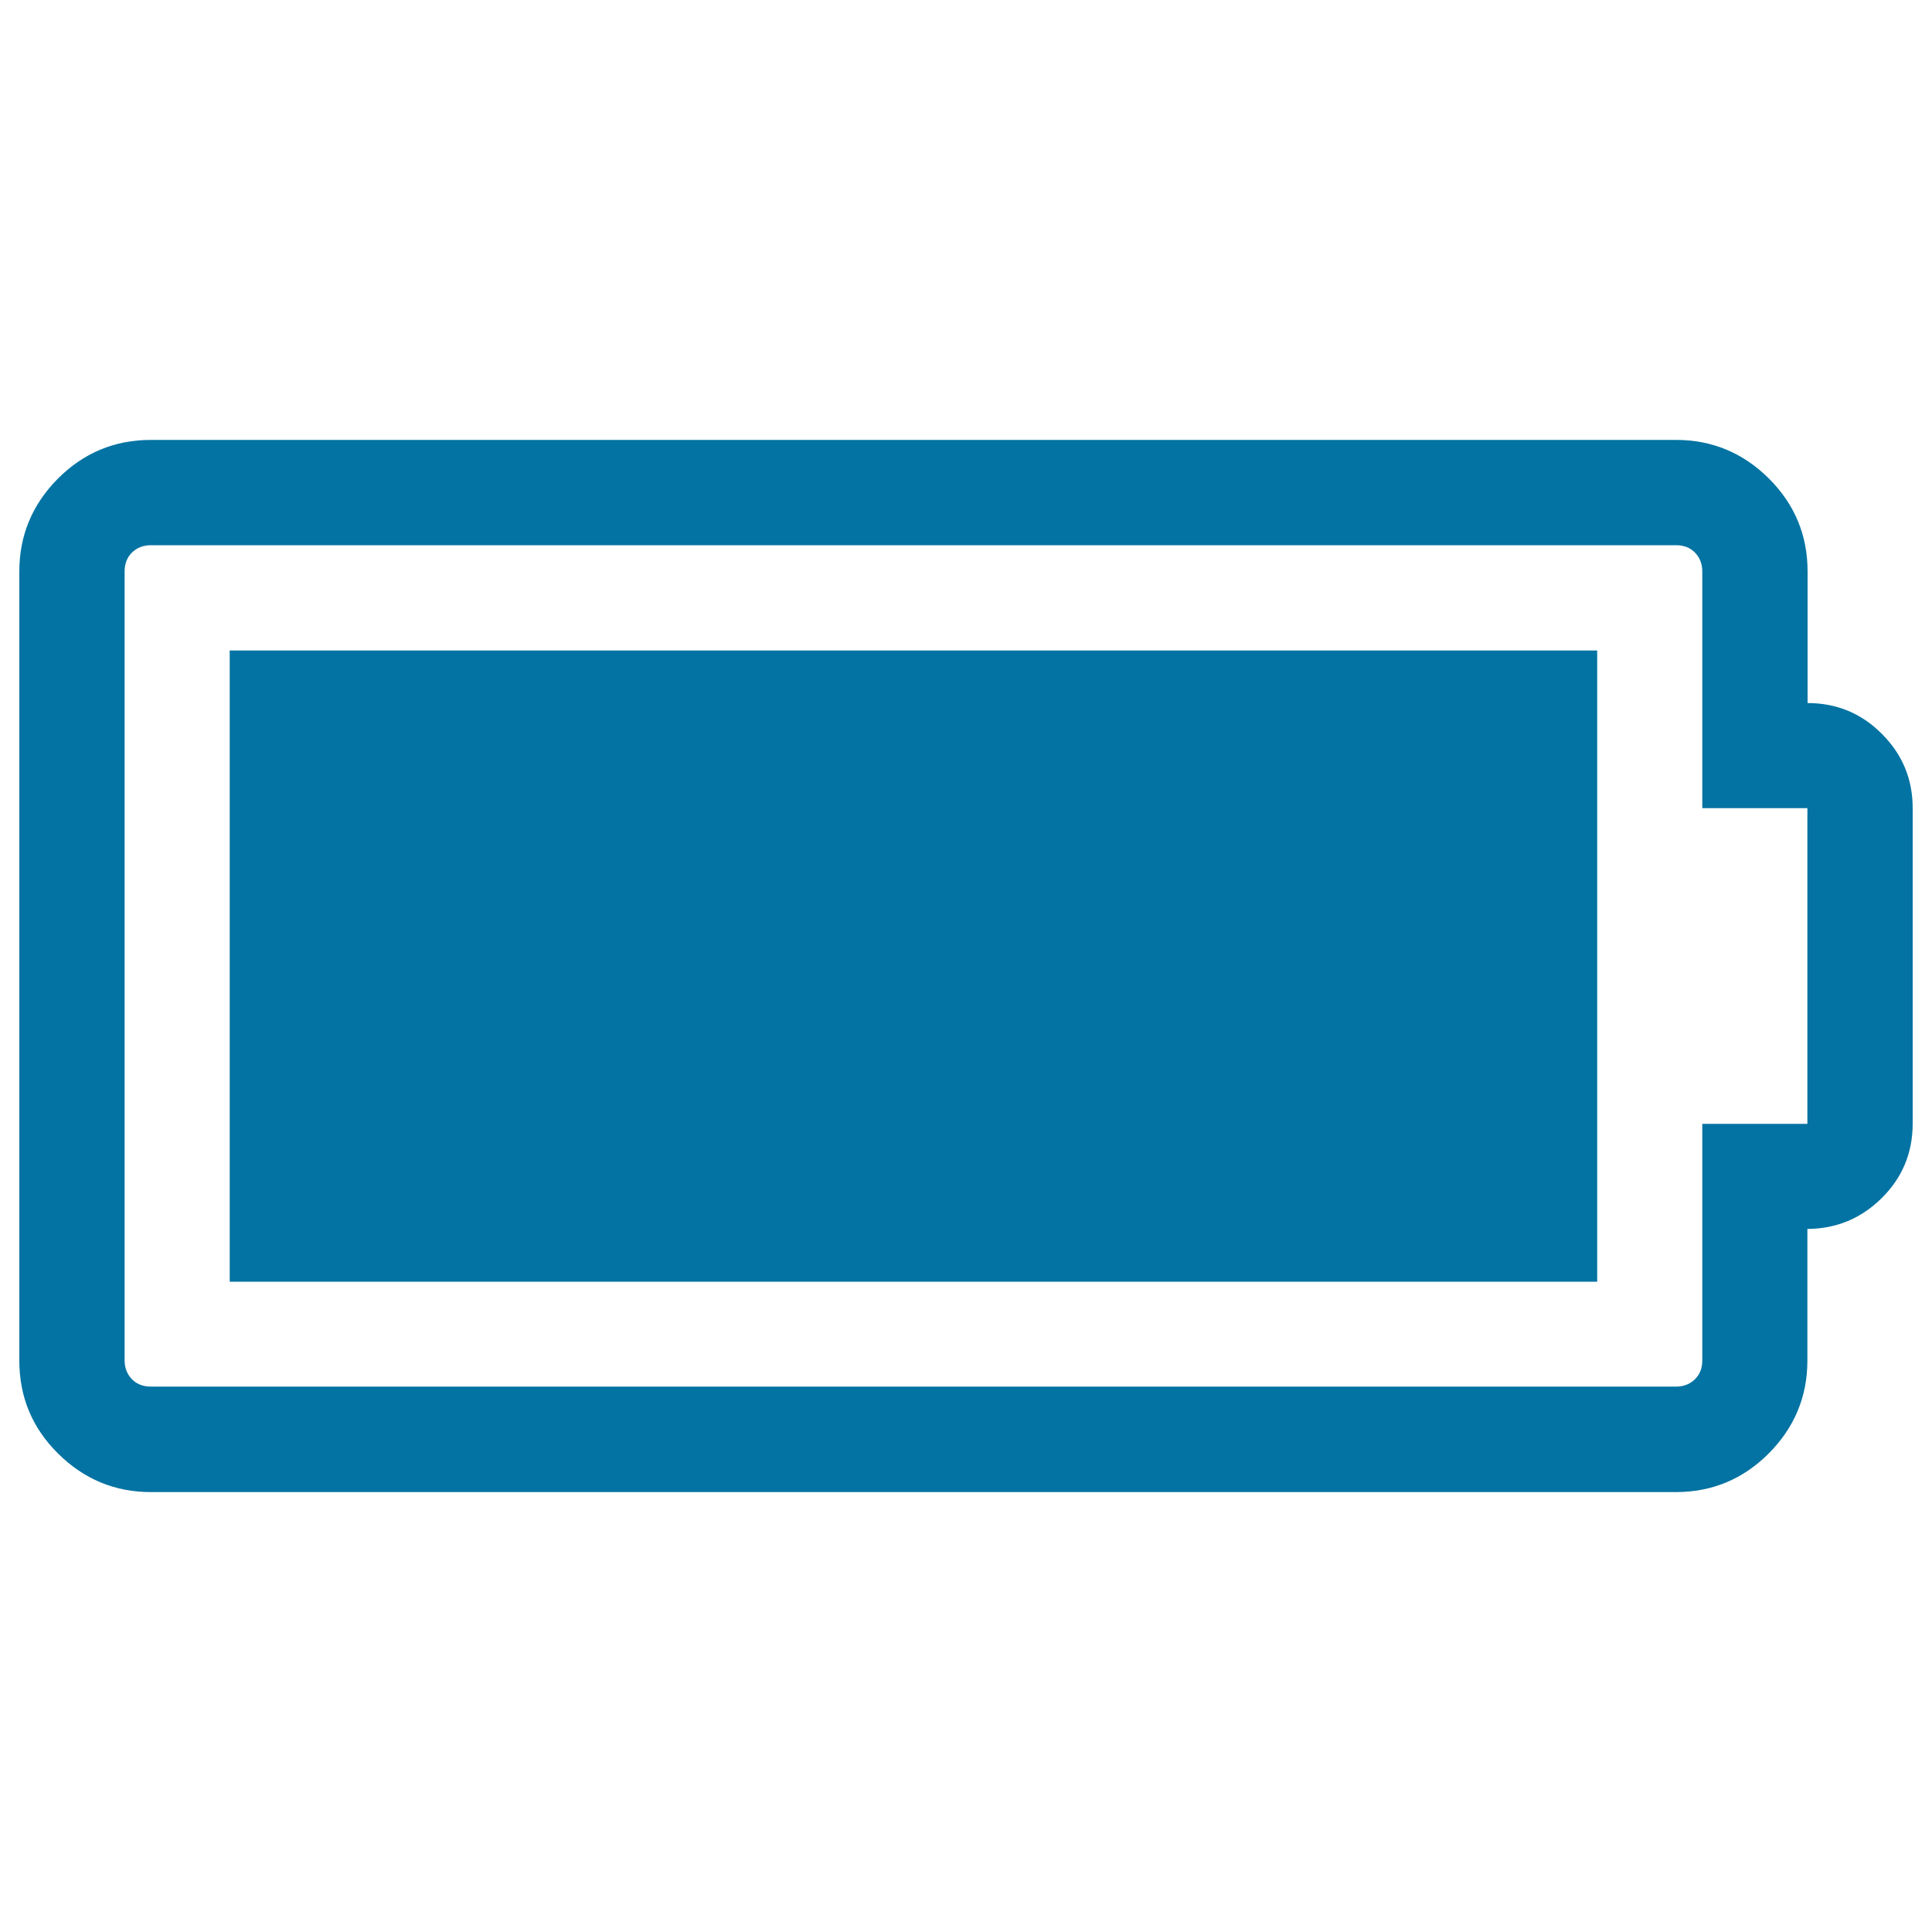<svg xmlns="http://www.w3.org/2000/svg" viewBox="0 0 1000 1000" style="fill:#0273a2">
<title>Battery 4 Battery full SVG icon</title>
<g><path d="M826.7,336.7v326.7H118.9V336.7H826.7z M881.1,581.7h54.4V418.3h-54.4V295.8c0-4-1.3-7.2-3.8-9.8c-2.6-2.6-5.8-3.8-9.8-3.8H78.1c-4,0-7.2,1.3-9.8,3.8c-2.6,2.6-3.8,5.8-3.8,9.8v408.3c0,4,1.3,7.2,3.8,9.8c2.6,2.6,5.8,3.8,9.8,3.8h789.4c4,0,7.2-1.3,9.8-3.8c2.6-2.6,3.8-5.8,3.8-9.8V581.7z M990,418.3v163.3c0,15-5.3,27.9-16,38.5s-23.5,15.9-38.5,16v68.1c0,18.7-6.7,34.7-20,48.1c-13.3,13.3-29.3,20-48.1,20H78.1c-18.7,0-34.7-6.7-48.1-20s-20-29.3-20-48.1V295.8c0-18.7,6.7-34.7,20-48.1c13.3-13.3,29.3-20,48.1-20h789.4c18.7,0,34.7,6.7,48.1,20c13.3,13.3,20,29.3,20,48.1v68.1c15,0,27.9,5.3,38.5,16C984.7,390.5,990,403.3,990,418.3L990,418.3z"/></g>
</svg>